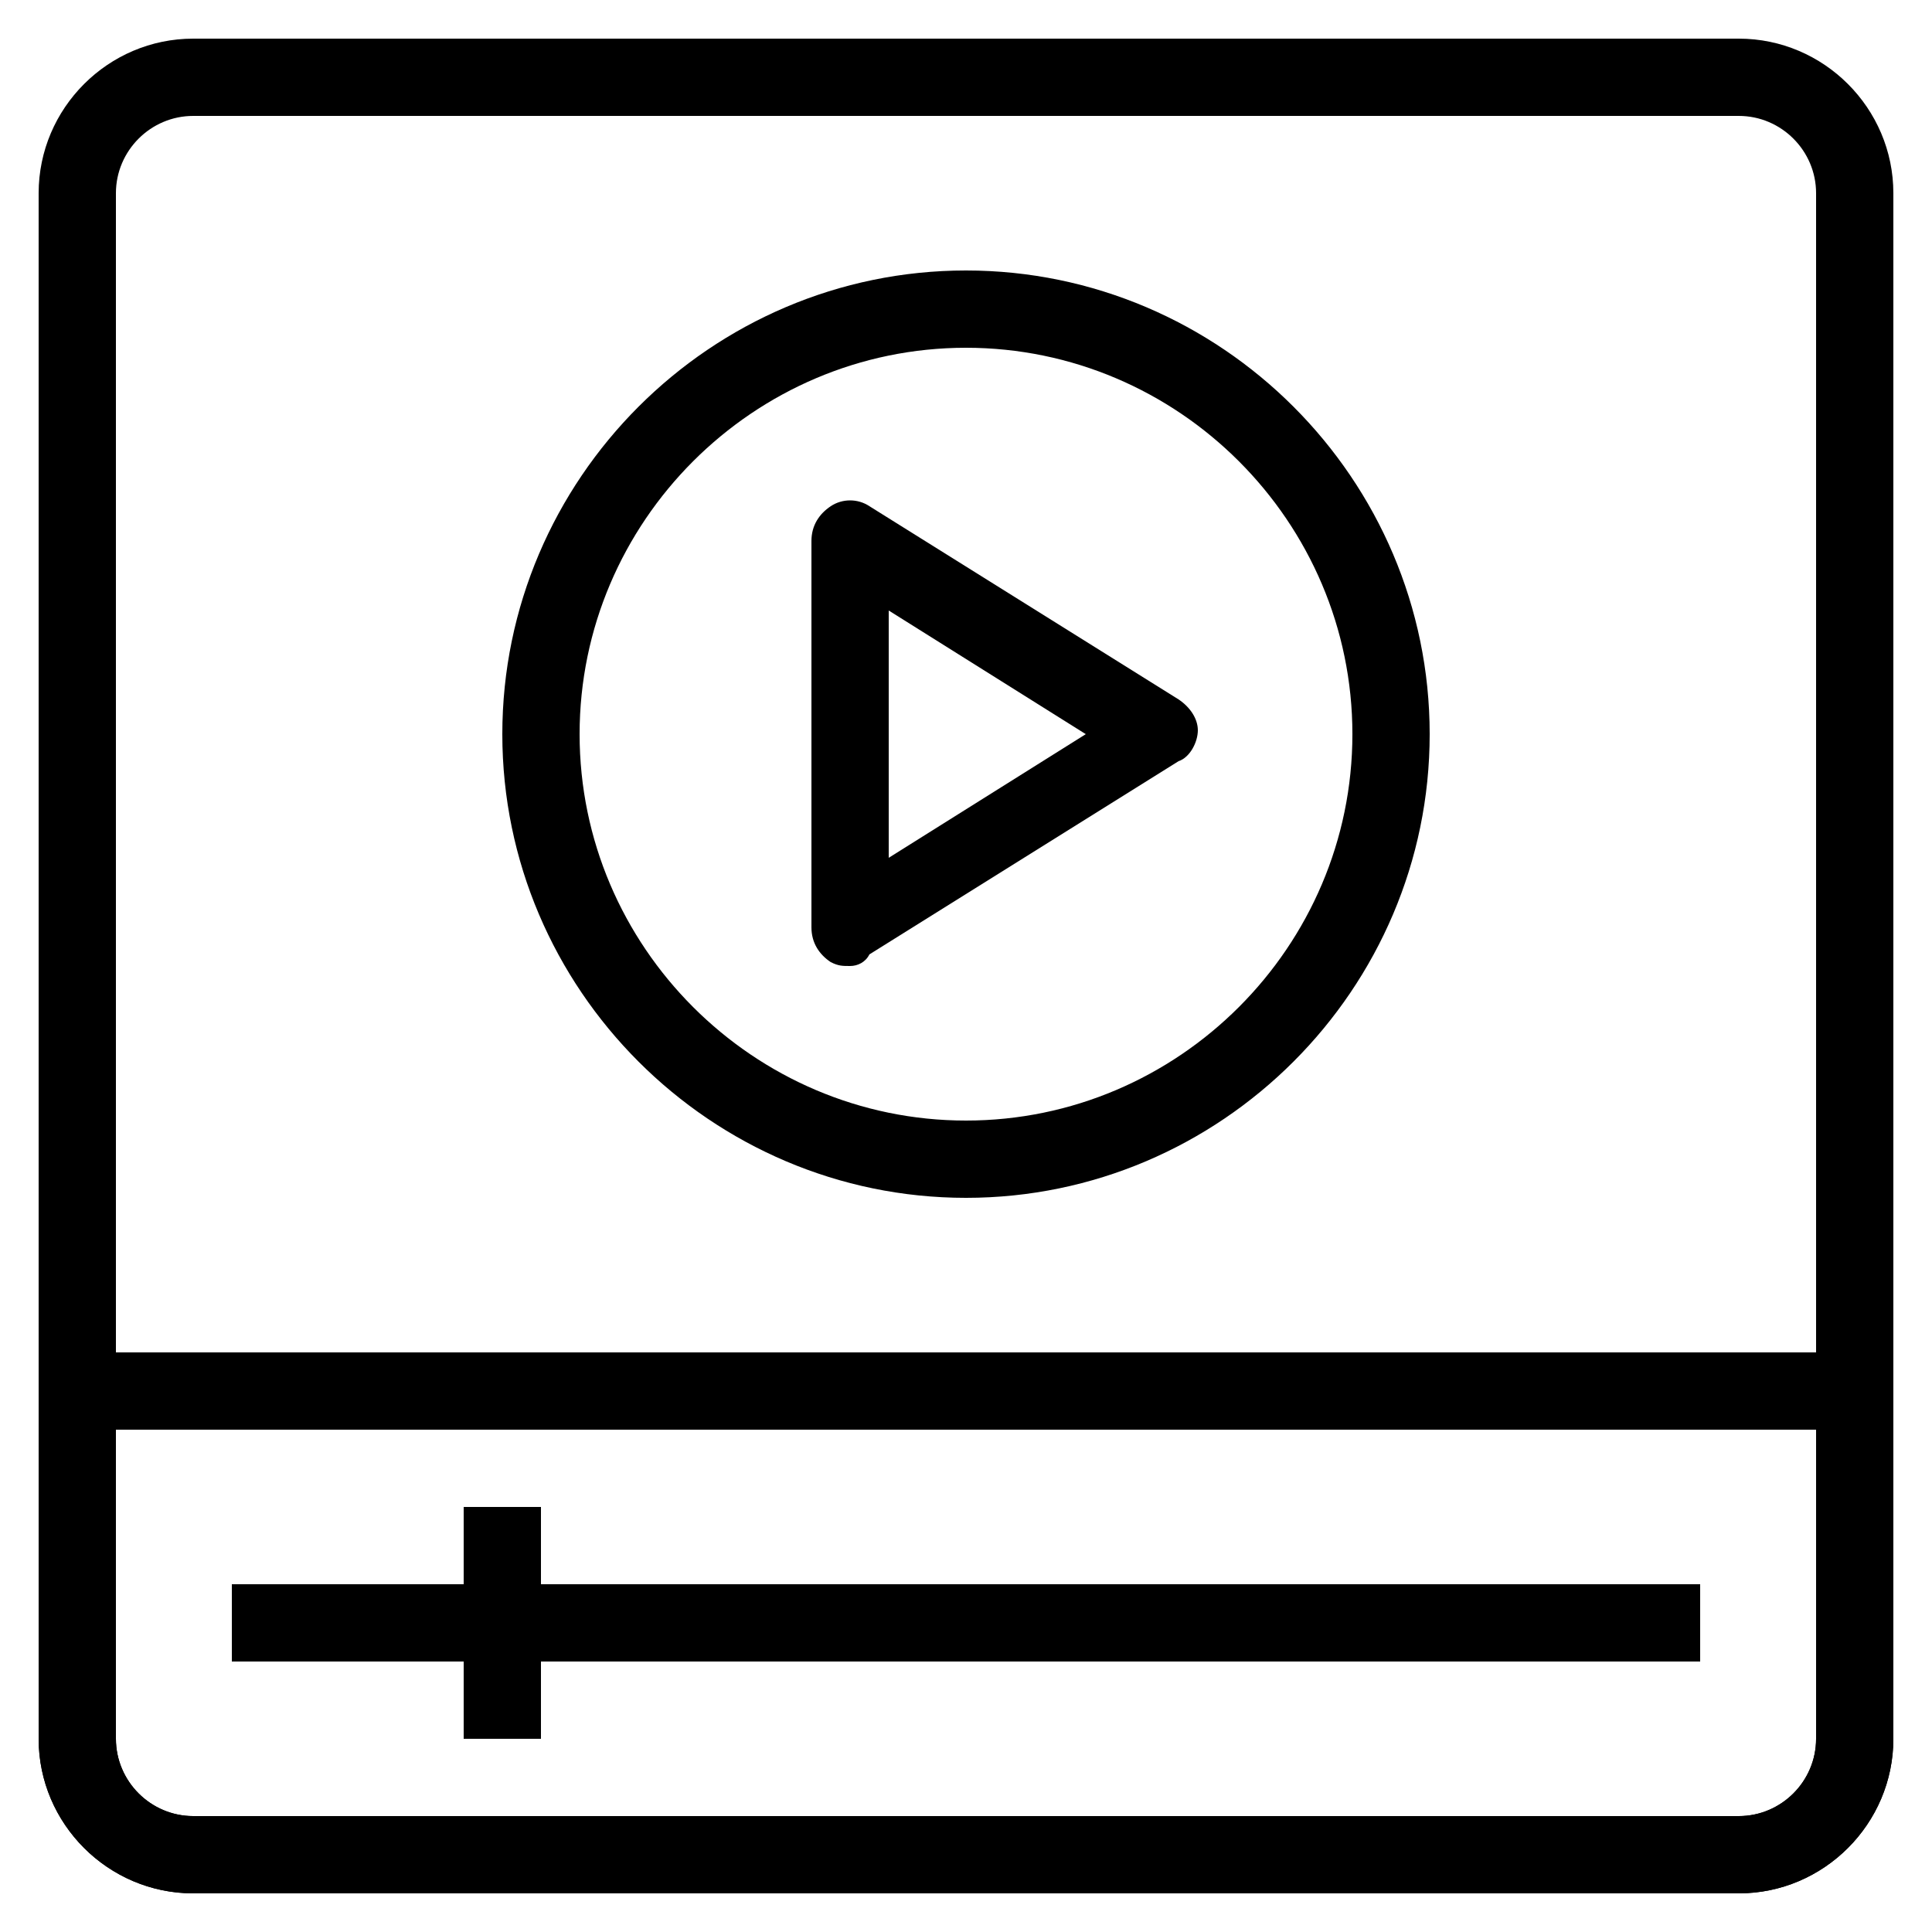 <?xml version="1.0" encoding="utf-8"?>
<!-- Generator: Adobe Illustrator 23.0.0, SVG Export Plug-In . SVG Version: 6.00 Build 0)  -->
<svg version="1.1" id="Capa_1" xmlns="http://www.w3.org/2000/svg" xmlns:xlink="http://www.w3.org/1999/xlink" x="0px" y="0px"
	 viewBox="0 0 50 50" style="enable-background:new 0 0 50 50;" xml:space="preserve">
<g>
	<g>
		<path d="M45,49H5c-2.2,0-4-1.8-4-4V5c0-2.2,1.8-4,4-4h40c2.2,0,4,1.8,4,4v40C49,47.2,47.2,49,45,49z M5,3C3.9,3,3,3.9,3,5v40
			c0,1.1,0.9,2,2,2h40c1.1,0,2-0.9,2-2V5c0-1.1-0.9-2-2-2H5z"/>
	</g>
	<g>
		<path d="M45,49H5c-2.2,0-4-1.8-4-4V35h48v10C49,47.2,47.2,49,45,49z M3,37v8c0,1.1,0.9,2,2,2h40c1.1,0,2-0.9,2-2v-8H3z"/>
	</g>
	<g>
		<rect x="6" y="41" width="38" height="2"/>
	</g>
	<g>
		<rect x="12" y="39" width="2" height="6"/>
	</g>
	<g>
		<path d="M25,31c-6.6,0-12-5.4-12-12c0-6.6,5.4-12,12-12s12,5.4,12,12C37,25.6,31.6,31,25,31z M25,9c-5.5,0-10,4.5-10,10
			s4.5,10,10,10s10-4.5,10-10S30.5,9,25,9z"/>
	</g>
	<g>
		<path d="M22,25c-0.2,0-0.3,0-0.5-0.1C21.2,24.7,21,24.4,21,24V14c0-0.4,0.2-0.7,0.5-0.9c0.3-0.2,0.7-0.2,1,0l8,5
			c0.3,0.2,0.5,0.5,0.5,0.8s-0.2,0.7-0.5,0.8l-8,5C22.4,24.9,22.2,25,22,25z M23,15.8v6.4l5.1-3.2L23,15.8z"/>
	</g>
</g>
</svg>
